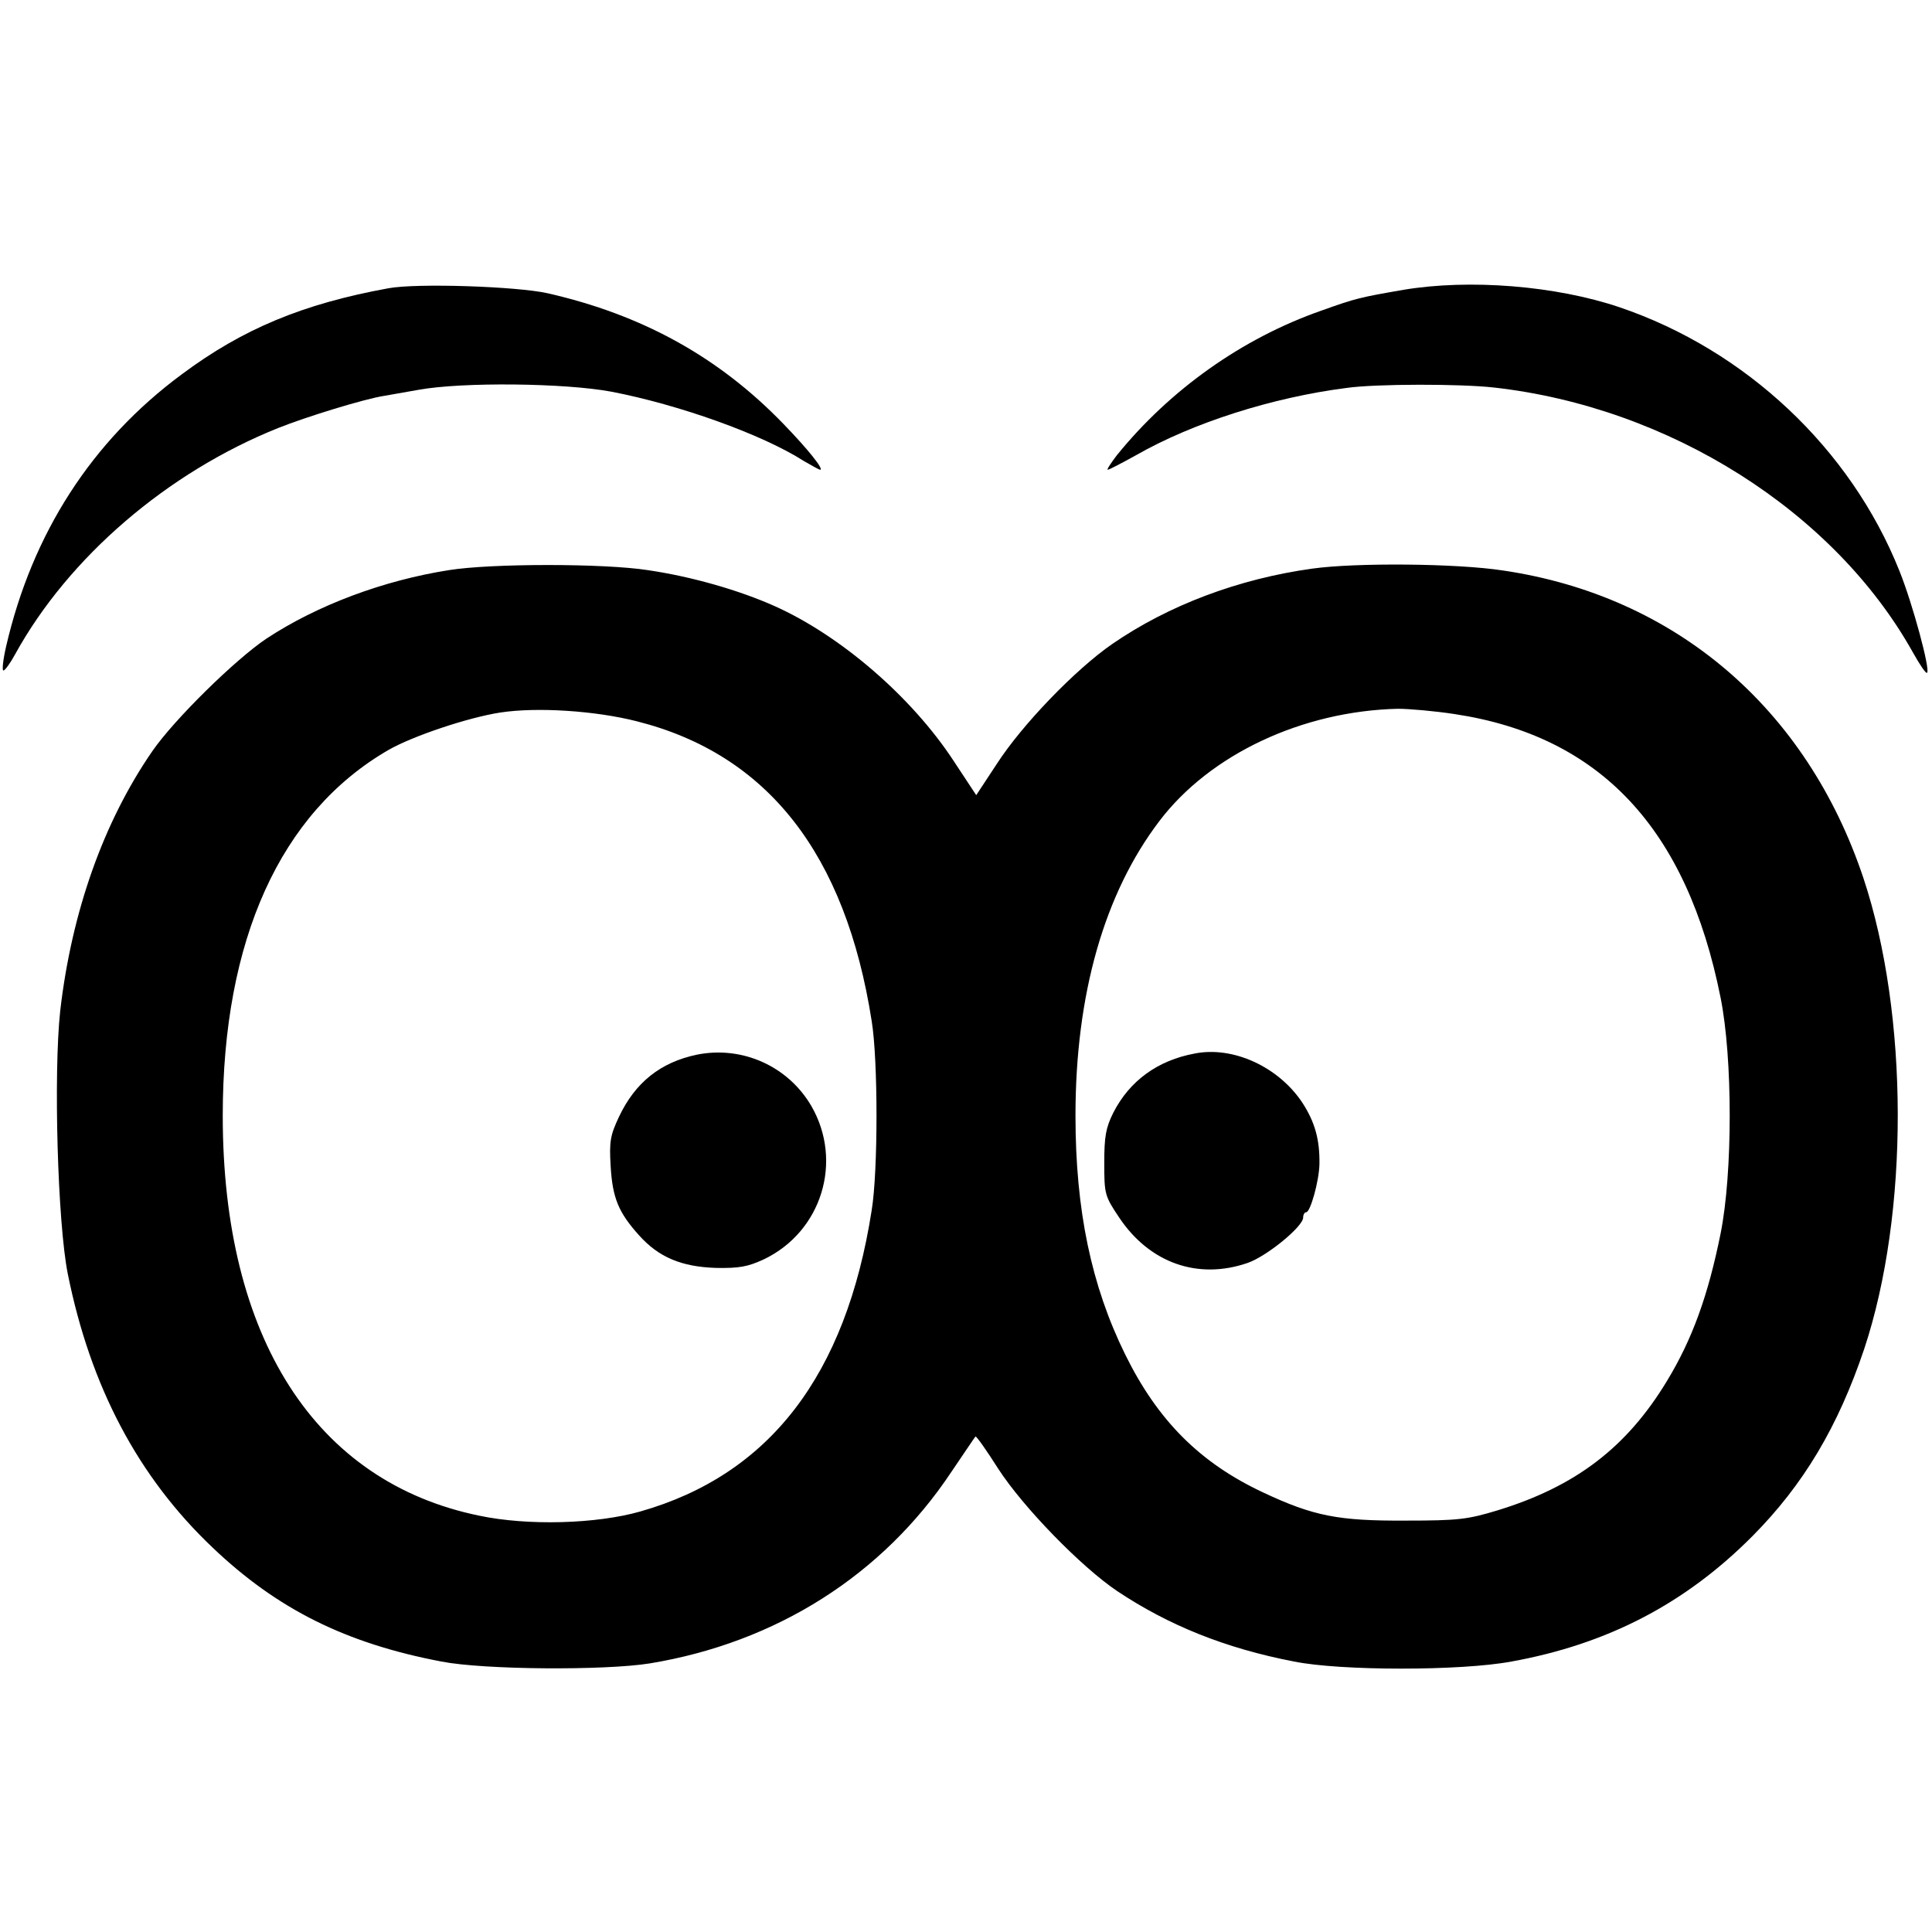 <?xml version="1.0" standalone="no"?>
<!DOCTYPE svg PUBLIC "-//W3C//DTD SVG 20010904//EN"
 "http://www.w3.org/TR/2001/REC-SVG-20010904/DTD/svg10.dtd">
<svg version="1.0" xmlns="http://www.w3.org/2000/svg"
 width="510pt" height="510pt" viewBox="0 0 510 510"
 preserveAspectRatio="xMidYMid meet">
<g transform="translate(0,510) scale(0.1,-0.1)"
fill="#000000" stroke="none">
<path d="M1025 4339 c-225 -41 -384 -107 -545 -227 -238 -176 -395 -420 -464
-719 -8 -35 -11 -63 -7 -63 4 0 18 19 31 43 141 256 402 480 694 597 75 30
228 77 280 85 17 3 58 10 91 16 116 21 386 18 509 -5 177 -34 397 -112 508
-183 21 -12 40 -23 43 -23 11 0 -32 54 -97 121 -170 176 -372 288 -623 345
-81 18 -345 27 -420 13z"/>
<path d="M3705 4335 c-115 -20 -125 -22 -217 -55 -209 -73 -400 -209 -540
-382 -16 -21 -27 -38 -24 -38 4 0 38 18 76 39 149 85 359 152 555 177 78 11
301 11 389 1 463 -52 898 -327 1106 -700 18 -32 34 -56 37 -53 9 8 -38 182
-73 269 -129 323 -406 583 -739 696 -169 57 -396 75 -570 46z"/>
<path d="M1185 3595 c-172 -27 -347 -92 -482 -181 -82 -55 -243 -213 -301
-297 -129 -187 -213 -425 -243 -685 -18 -165 -7 -561 20 -695 60 -298 186
-536 382 -722 171 -163 352 -253 604 -301 112 -22 431 -24 550 -5 334 55 615
233 796 505 34 50 62 92 64 94 2 2 29 -36 60 -85 66 -102 219 -259 314 -323
135 -90 285 -151 467 -186 123 -25 441 -25 574 0 254 46 459 153 636 331 135
136 226 289 295 494 119 358 118 882 -2 1243 -150 449 -497 745 -951 812 -123
19 -390 21 -504 5 -195 -27 -380 -97 -528 -199 -97 -67 -238 -213 -305 -317
l-54 -82 -60 91 c-111 169 -298 330 -472 408 -94 42 -219 78 -335 95 -116 18
-413 18 -525 0z m496 -399 c345 -87 551 -350 620 -791 17 -103 17 -397 0 -500
-68 -436 -270 -698 -611 -795 -116 -33 -297 -38 -425 -11 -433 89 -677 470
-677 1056 0 464 152 800 437 965 64 37 211 86 295 99 97 15 251 5 361 -23z
m2159 19 c384 -58 613 -302 702 -749 32 -160 32 -462 0 -622 -33 -164 -75
-280 -142 -390 -106 -175 -241 -278 -447 -341 -79 -24 -104 -27 -243 -27 -177
-1 -243 12 -375 74 -167 78 -279 190 -365 365 -89 181 -131 380 -131 630 0
320 76 586 221 777 134 177 378 291 630 297 30 0 98 -6 150 -14z"/>
<path d="M1840 2316 c-96 -20 -163 -73 -206 -164 -23 -49 -26 -65 -22 -131 5
-84 21 -122 75 -182 52 -58 112 -83 203 -86 62 -1 84 3 127 23 152 73 209 258
125 404 -61 105 -182 160 -302 136z"/>
<path d="M3154 2319 c-98 -18 -172 -72 -215 -156 -20 -40 -24 -63 -24 -133 0
-82 1 -87 40 -145 80 -119 207 -164 338 -119 50 17 147 96 147 120 0 8 4 14 8
14 11 0 34 82 35 127 1 65 -12 111 -45 162 -63 95 -183 150 -284 130z"/>
</g>
</svg>
